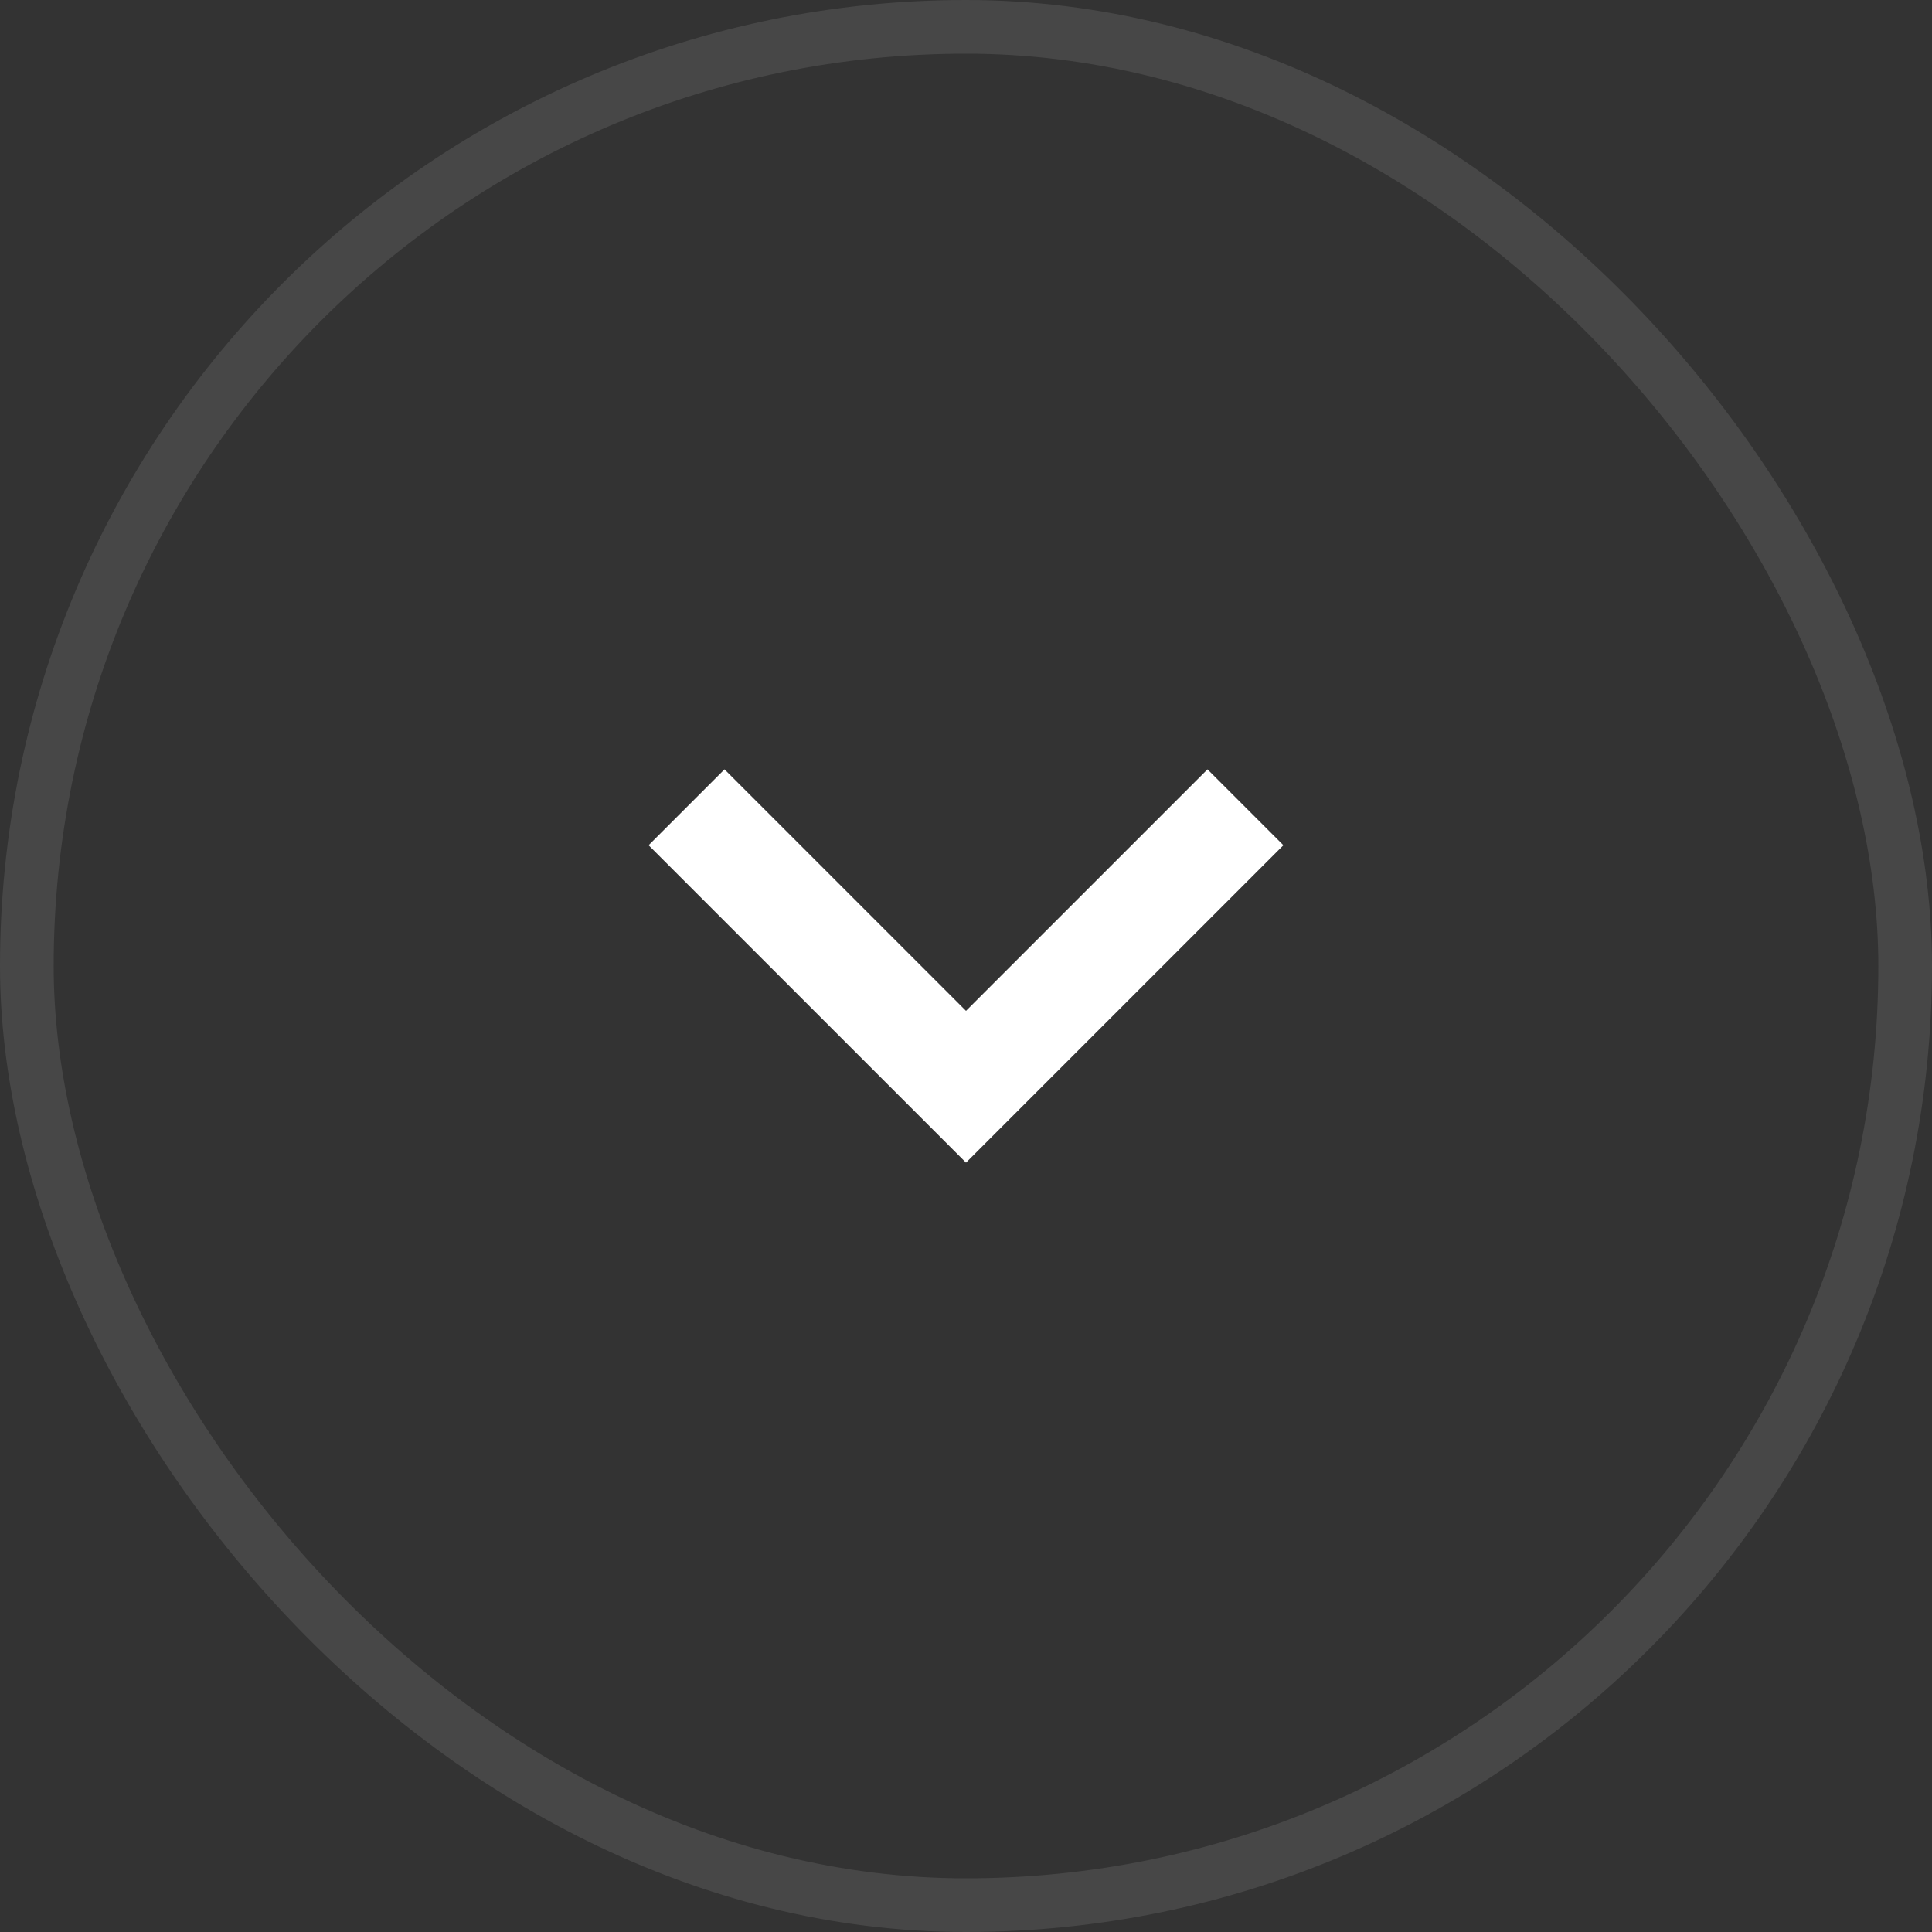 <svg width="36" height="36" viewBox="0 0 36 36" fill="none" xmlns="http://www.w3.org/2000/svg">
<rect x="0" y="0" width="36" height="36" fill="#333333" stroke="none"/>
<rect x="0.5" y="0.5" width="35" height="35" rx="17.5" stroke="white" stroke-opacity="0.1"/>
<path d="M13.5 15.75L18 20.25L22.5 15.75" stroke="white" stroke-width="2" stroke-linecap="square"/>
</svg>
